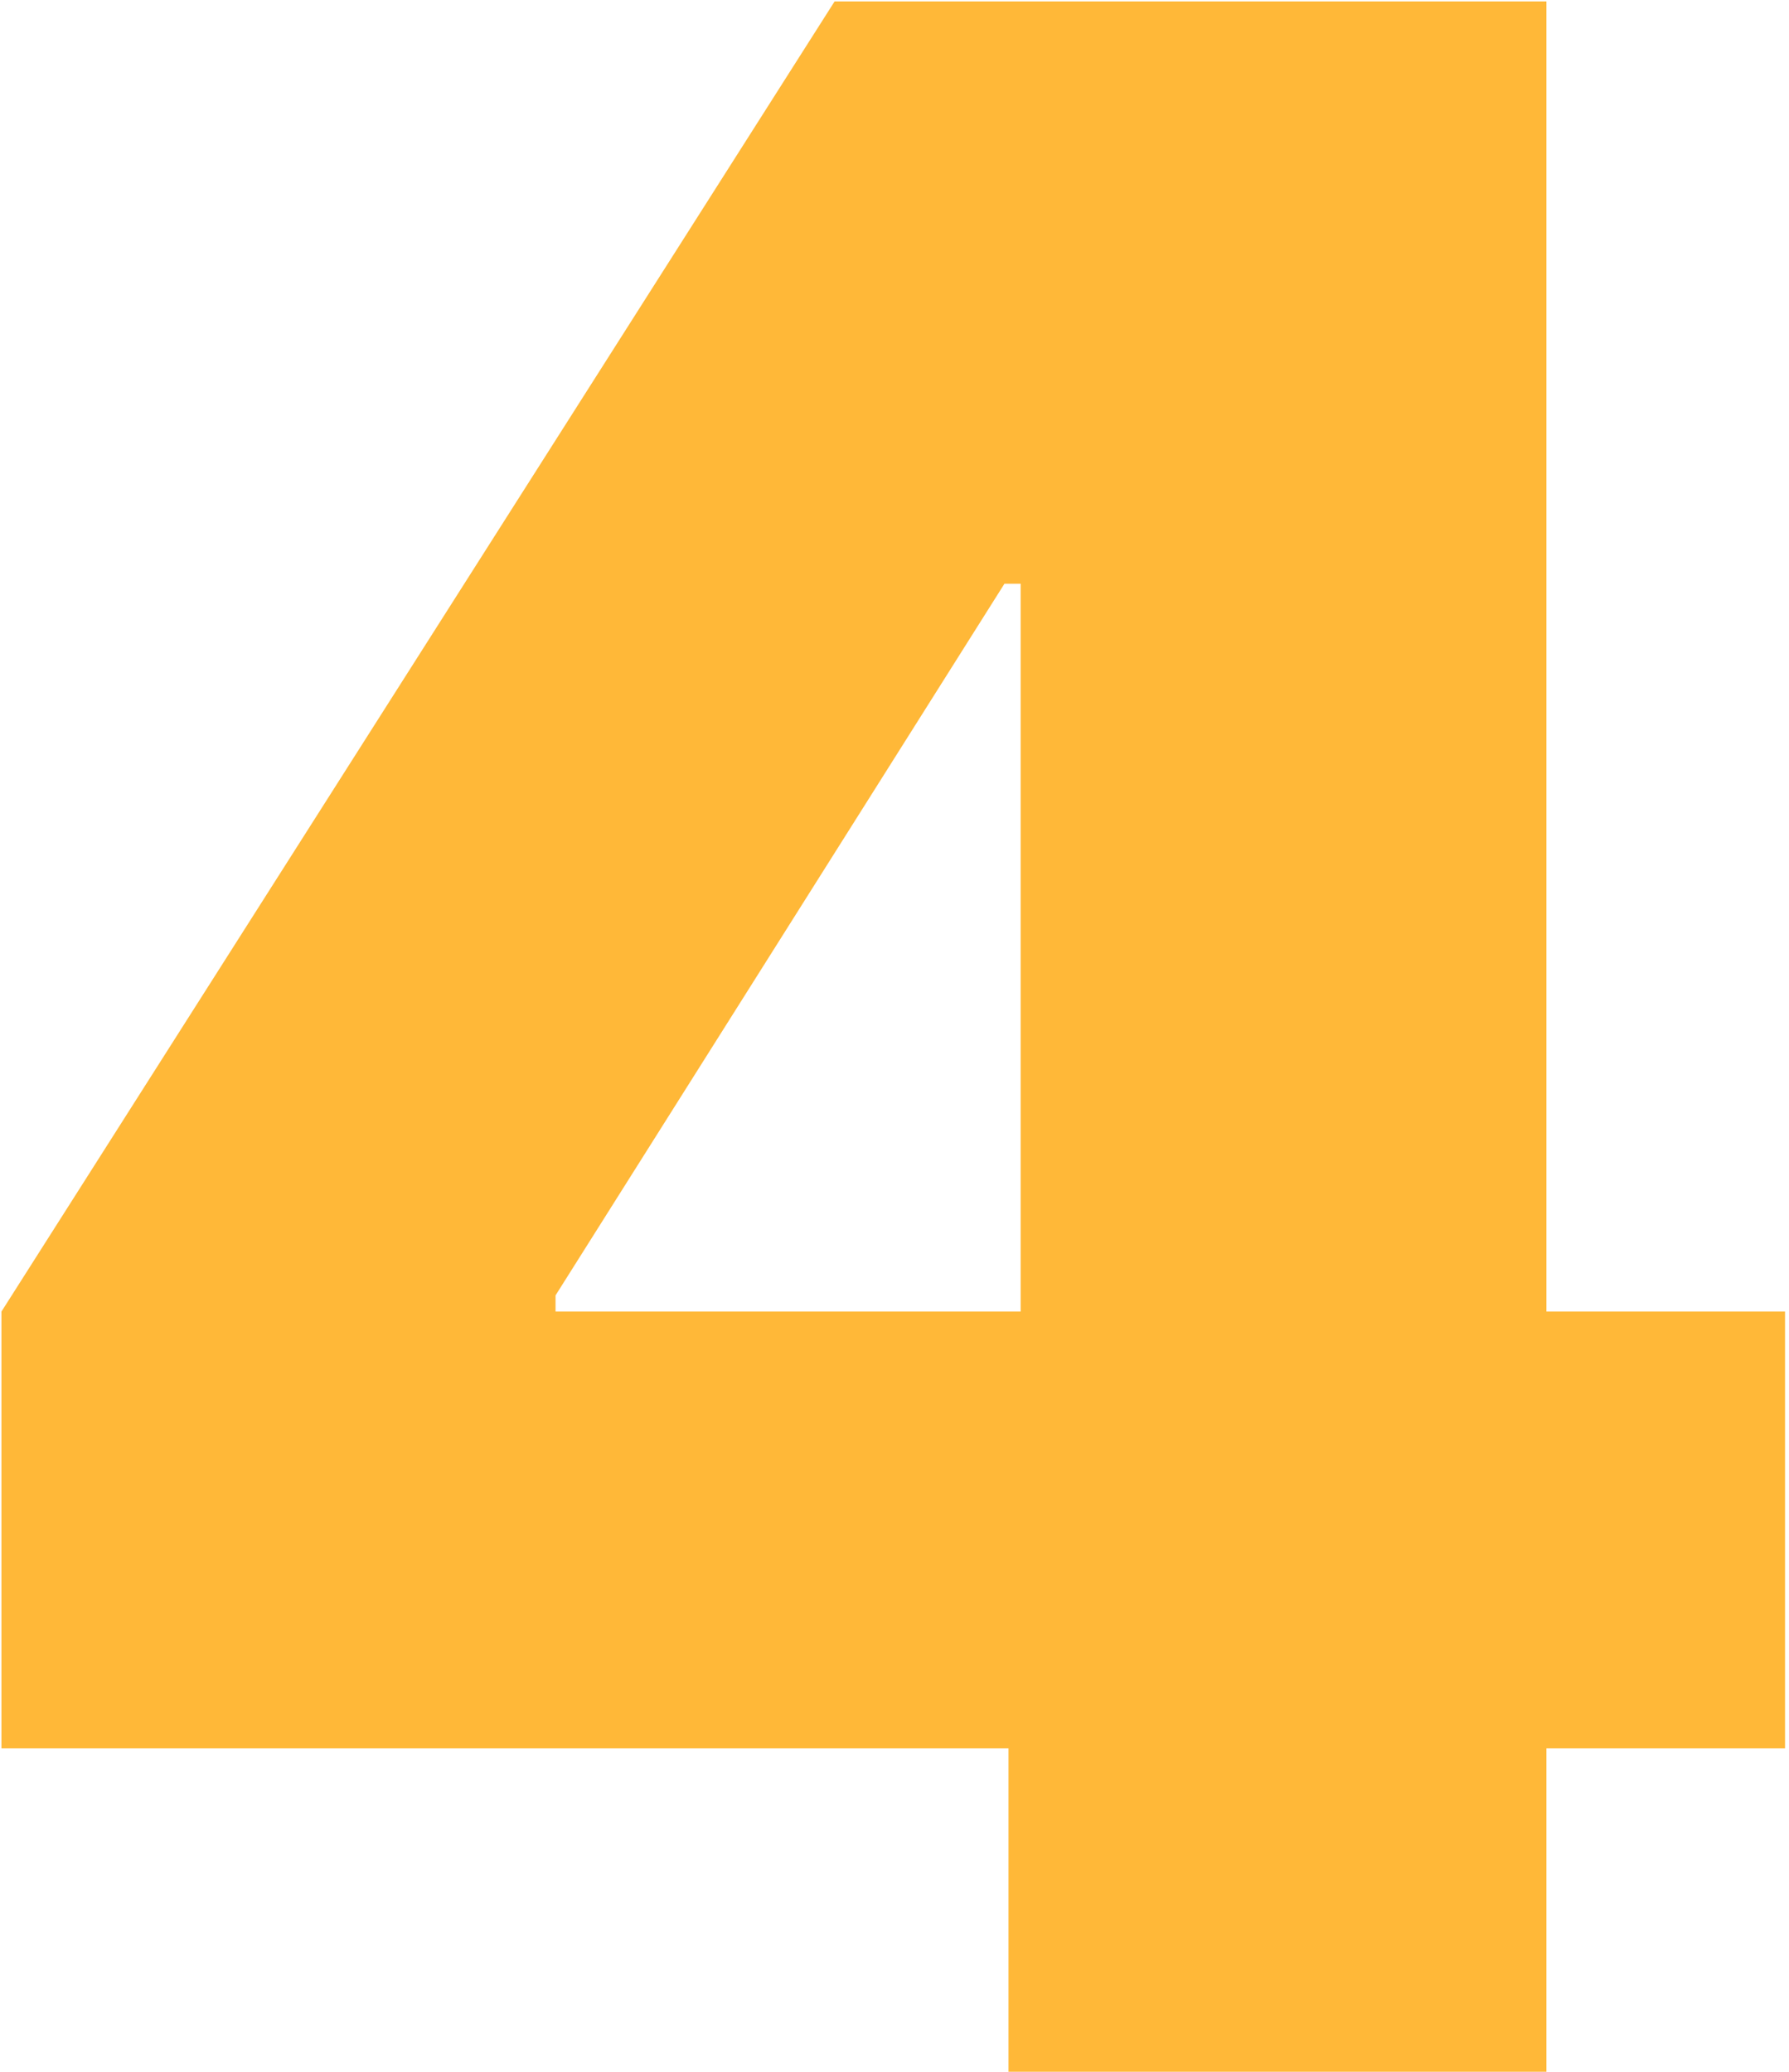 <?xml version="1.0" encoding="UTF-8"?> <svg xmlns="http://www.w3.org/2000/svg" width="139" height="161" viewBox="0 0 139 161" fill="none"><path d="M0.113 135.861V101.923L64.846 0.11H95.641V45.361H78.044L43.164 100.666V101.923H138.692V135.861H0.113ZM78.358 161V125.491L79.301 110.722V0.11H120.152V161H78.358Z" fill="#FFB838"></path></svg> 
